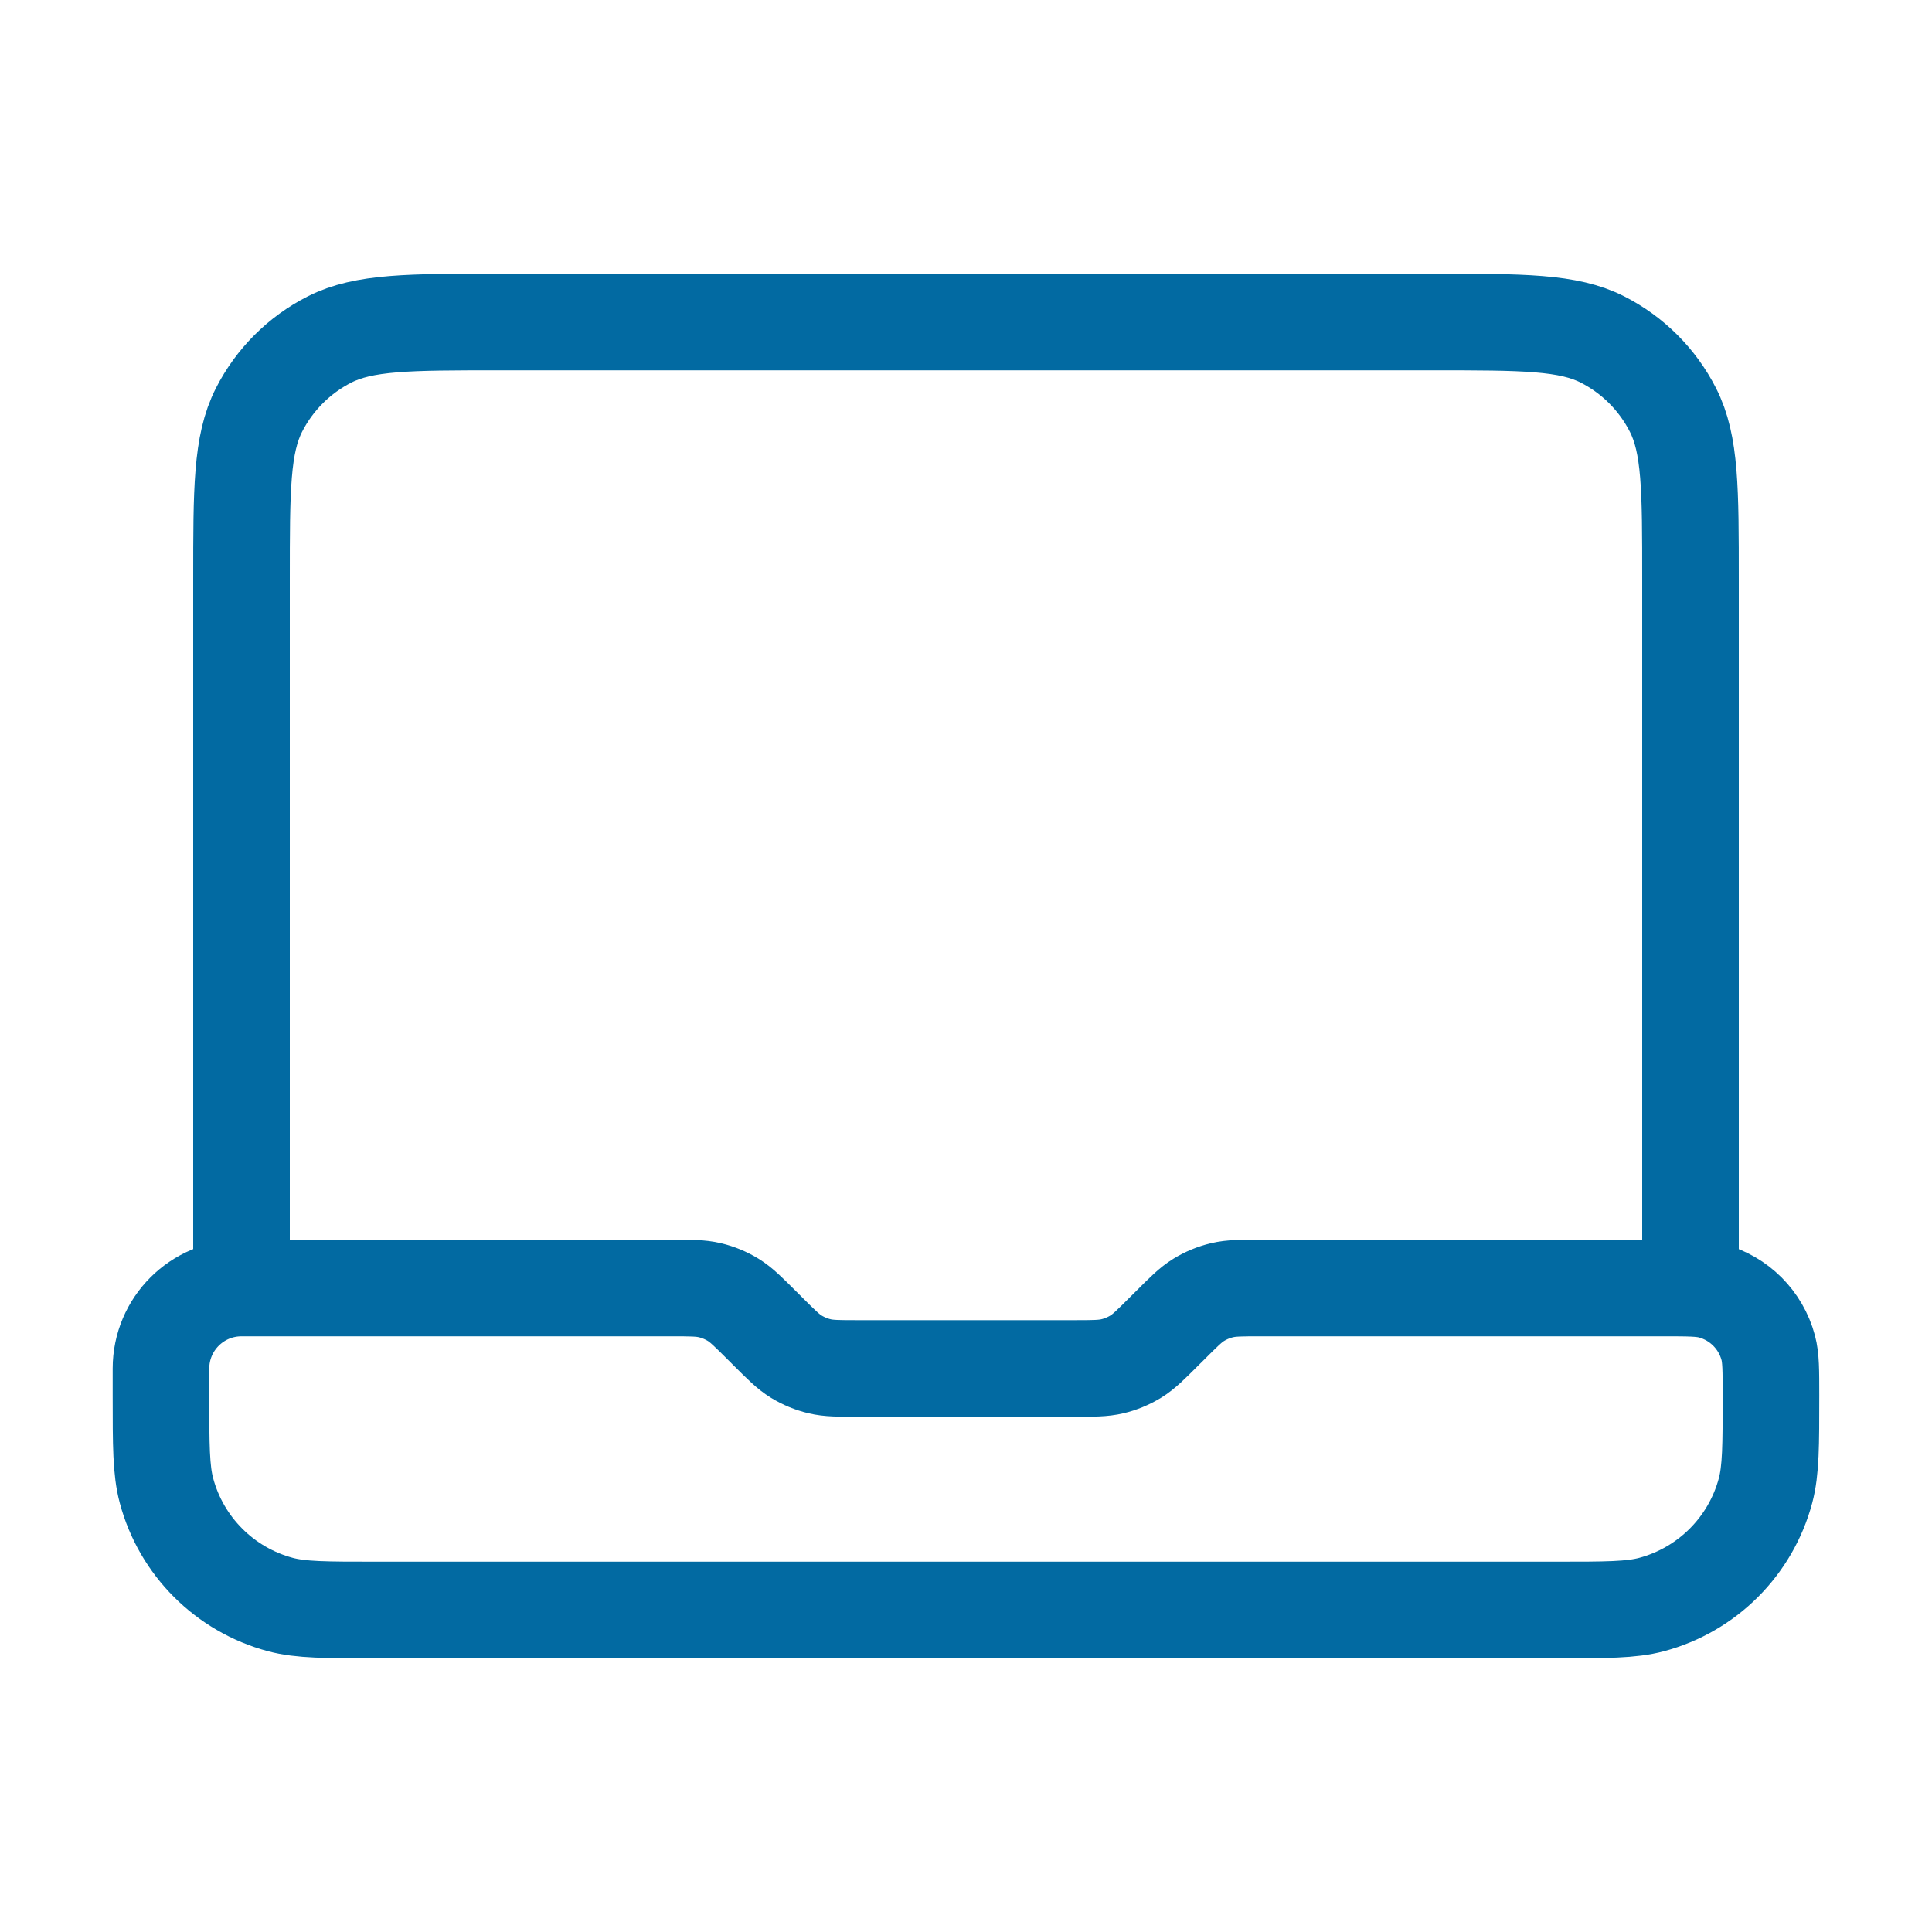 <svg width="40" height="40" viewBox="0 0 40 40" fill="none" xmlns="http://www.w3.org/2000/svg">
<path d="M5 26.667V12C5 10.133 5 9.2 5.363 8.487C5.683 7.859 6.192 7.35 6.82 7.03C7.533 6.667 8.466 6.667 10.333 6.667H29.666C31.533 6.667 32.467 6.667 33.18 7.03C33.807 7.35 34.317 7.859 34.636 8.487C35 9.2 35 10.133 35 12V26.667H26.104C25.697 26.667 25.493 26.667 25.301 26.713C25.131 26.753 24.968 26.821 24.819 26.912C24.651 27.015 24.507 27.16 24.219 27.448L24.114 27.552C23.826 27.84 23.682 27.985 23.514 28.088C23.364 28.179 23.202 28.247 23.032 28.287C22.84 28.333 22.636 28.333 22.228 28.333H17.771C17.363 28.333 17.159 28.333 16.968 28.287C16.798 28.247 16.635 28.179 16.486 28.088C16.318 27.985 16.174 27.84 15.885 27.552L15.781 27.448C15.492 27.16 15.348 27.015 15.18 26.912C15.031 26.821 14.868 26.753 14.698 26.713C14.507 26.667 14.303 26.667 13.895 26.667H5ZM5 26.667C4.079 26.667 3.333 27.413 3.333 28.333V28.889C3.333 29.922 3.333 30.439 3.447 30.863C3.755 32.013 4.653 32.911 5.804 33.22C6.228 33.333 6.744 33.333 7.777 33.333H32.222C33.255 33.333 33.772 33.333 34.196 33.22C35.346 32.911 36.245 32.013 36.553 30.863C36.666 30.439 36.666 29.922 36.666 28.889C36.666 28.372 36.666 28.114 36.609 27.902C36.455 27.327 36.006 26.878 35.431 26.724C35.219 26.667 34.961 26.667 34.444 26.667H33.333" stroke="#026AA2" stroke-width="2" stroke-linecap="round" stroke-linejoin="round"/>
</svg>
